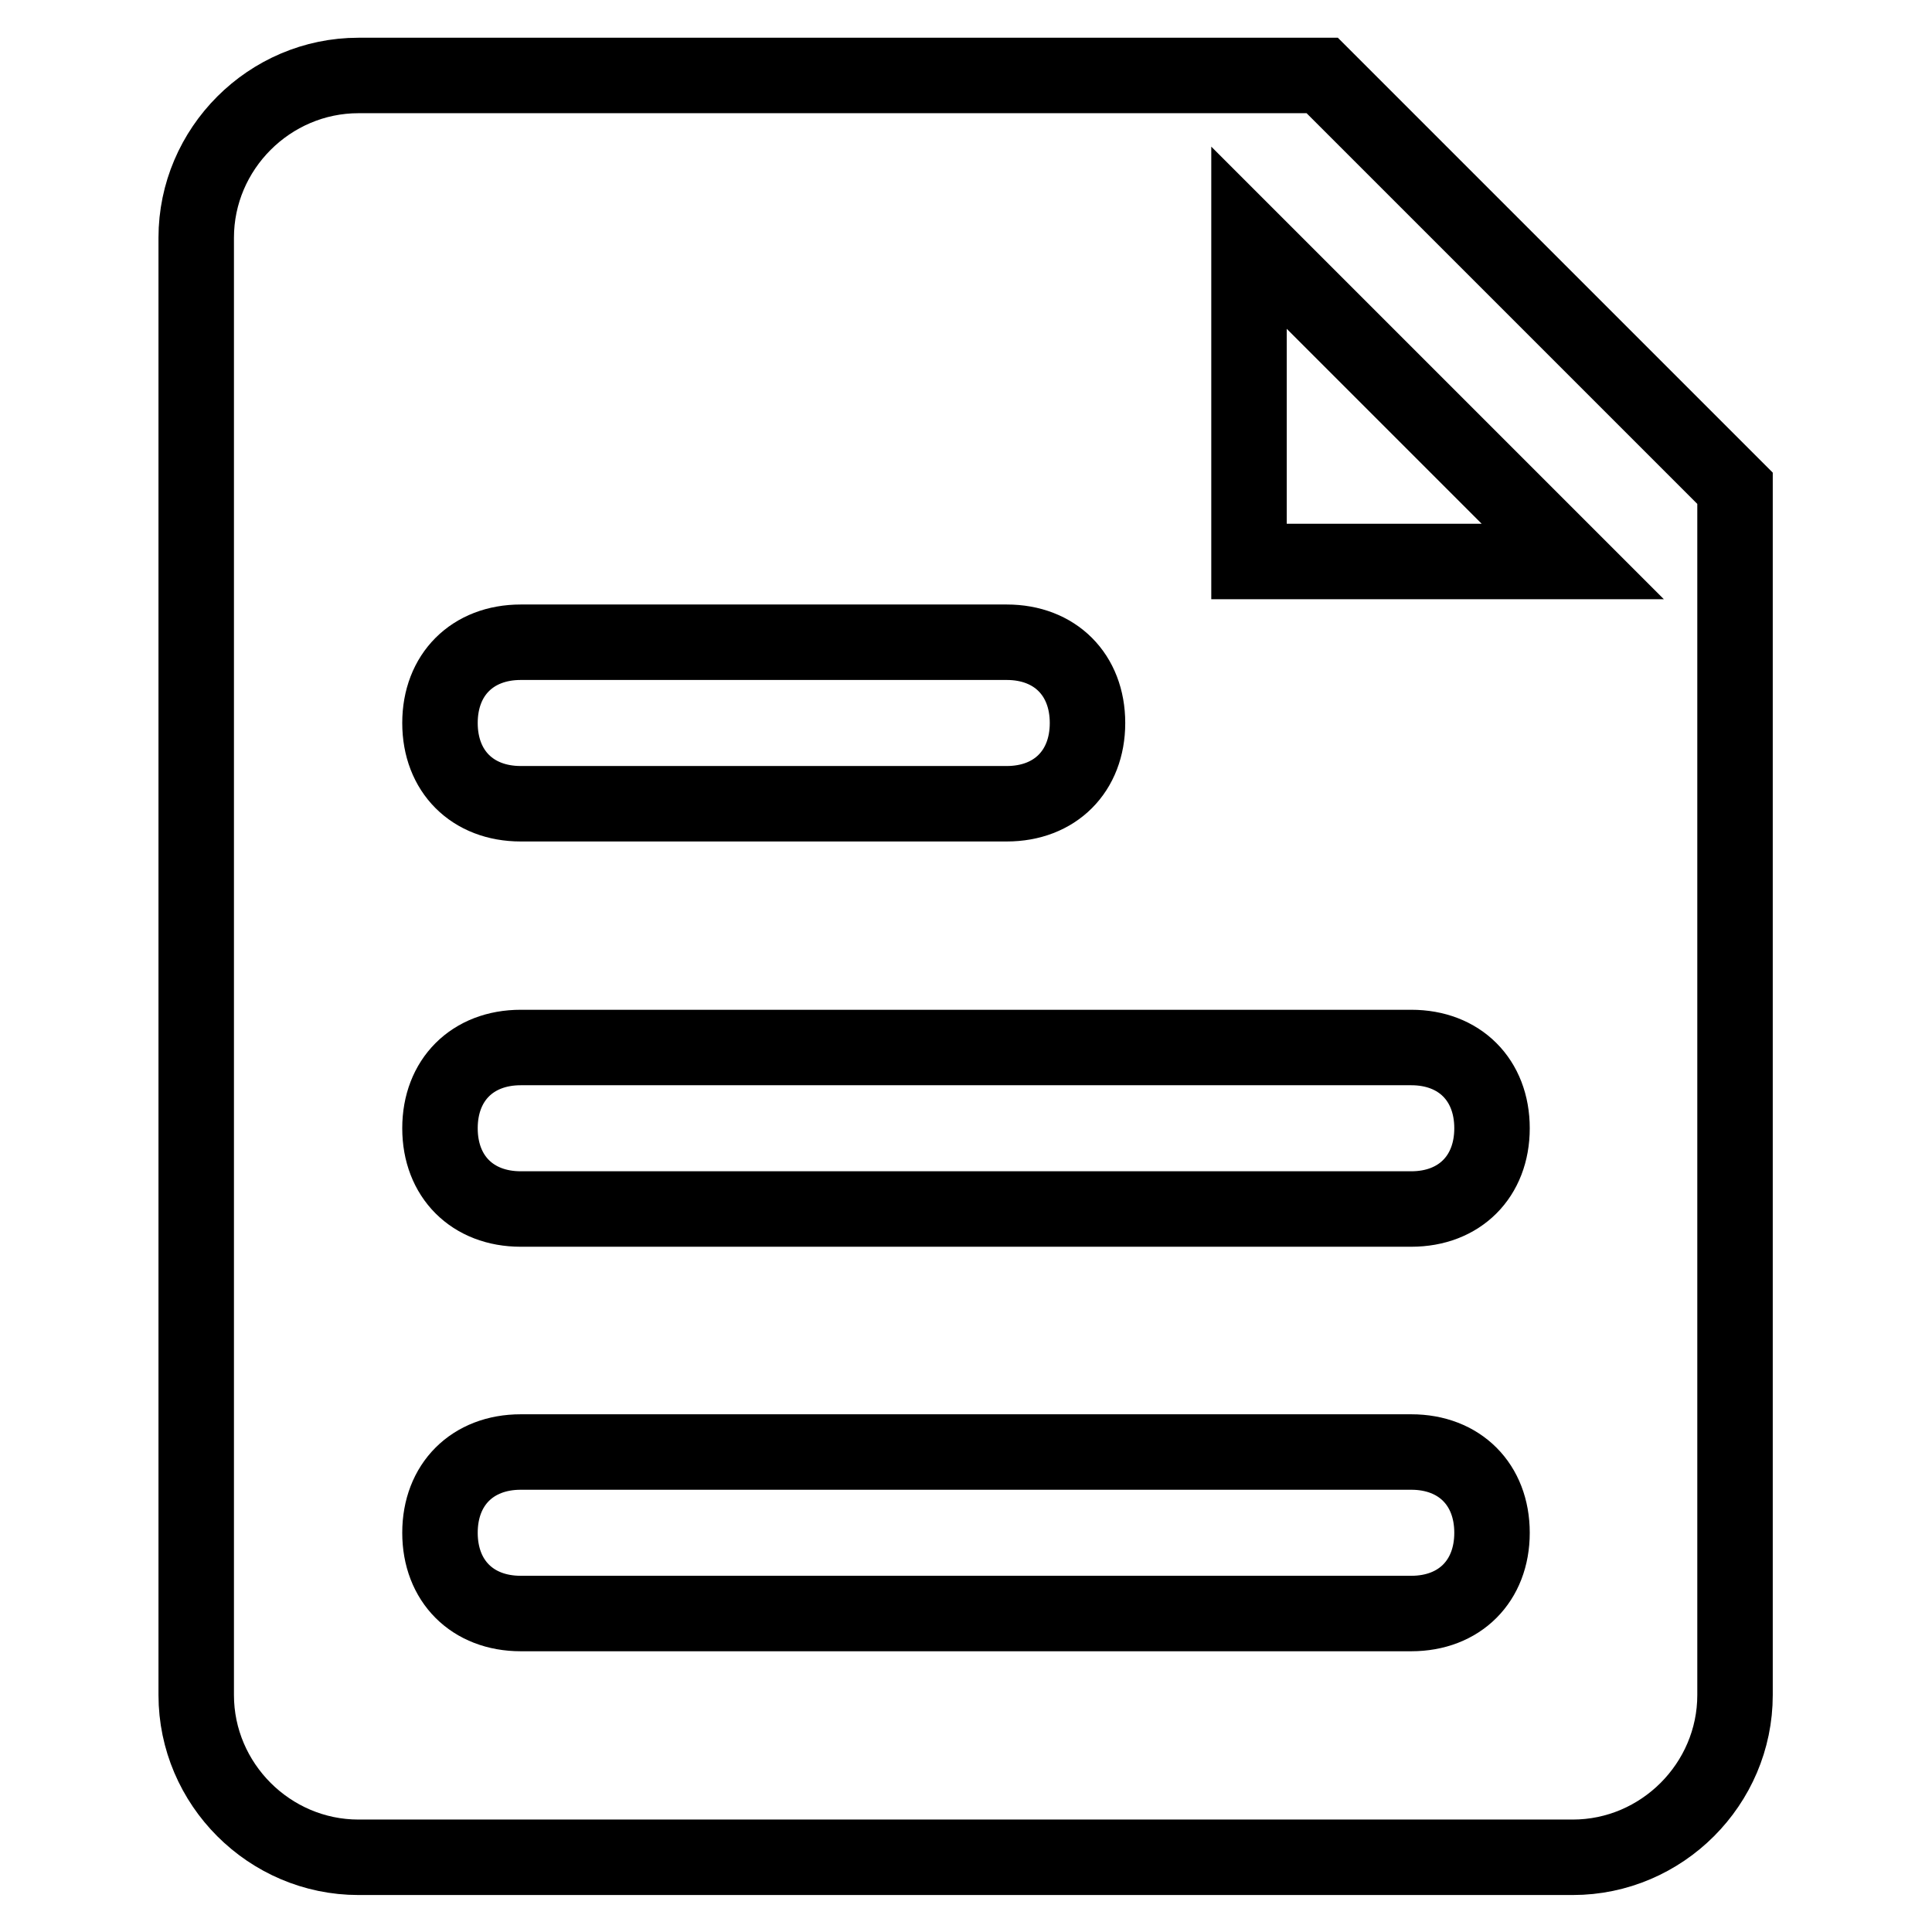 <?xml version="1.0" encoding="utf-8"?>
<!-- Svg Vector Icons : http://www.onlinewebfonts.com/icon -->
<!DOCTYPE svg PUBLIC "-//W3C//DTD SVG 1.1//EN" "http://www.w3.org/Graphics/SVG/1.1/DTD/svg11.dtd">
<svg version="1.1" xmlns="http://www.w3.org/2000/svg" xmlns:xlink="http://www.w3.org/1999/xlink" x="0px" y="0px" viewBox="0 0 256 256" enable-background="new 0 0 256 256" xml:space="preserve">
<g> <path stroke-width="10" fill-opacity="0" stroke="#000000"  d="M175.2,10H47.5c-11.8,0-21.5,9.7-21.5,21.5v193.1c0,11.8,9.7,21.5,21.5,21.5h160.9 c11.8,0,21.5-9.7,21.5-21.5V64.7L175.2,10z M69,85.1h64.4c6.4,0,10.7,4.3,10.7,10.7c0,6.4-4.3,10.7-10.7,10.7H69 c-6.4,0-10.7-4.3-10.7-10.7C58.3,89.4,62.6,85.1,69,85.1z M187,213.8H69c-6.4,0-10.7-4.3-10.7-10.7c0-6.4,4.3-10.7,10.7-10.7h118 c6.4,0,10.7,4.3,10.7,10.7C197.7,209.5,193.4,213.8,187,213.8z M187,160.2H69c-6.4,0-10.7-4.3-10.7-10.7c0-6.4,4.3-10.7,10.7-10.7 h118c6.4,0,10.7,4.3,10.7,10.7C197.7,155.9,193.4,160.2,187,160.2z M165.5,74.4V31.5l42.9,42.9H165.5L165.5,74.4z"/></g>
</svg>